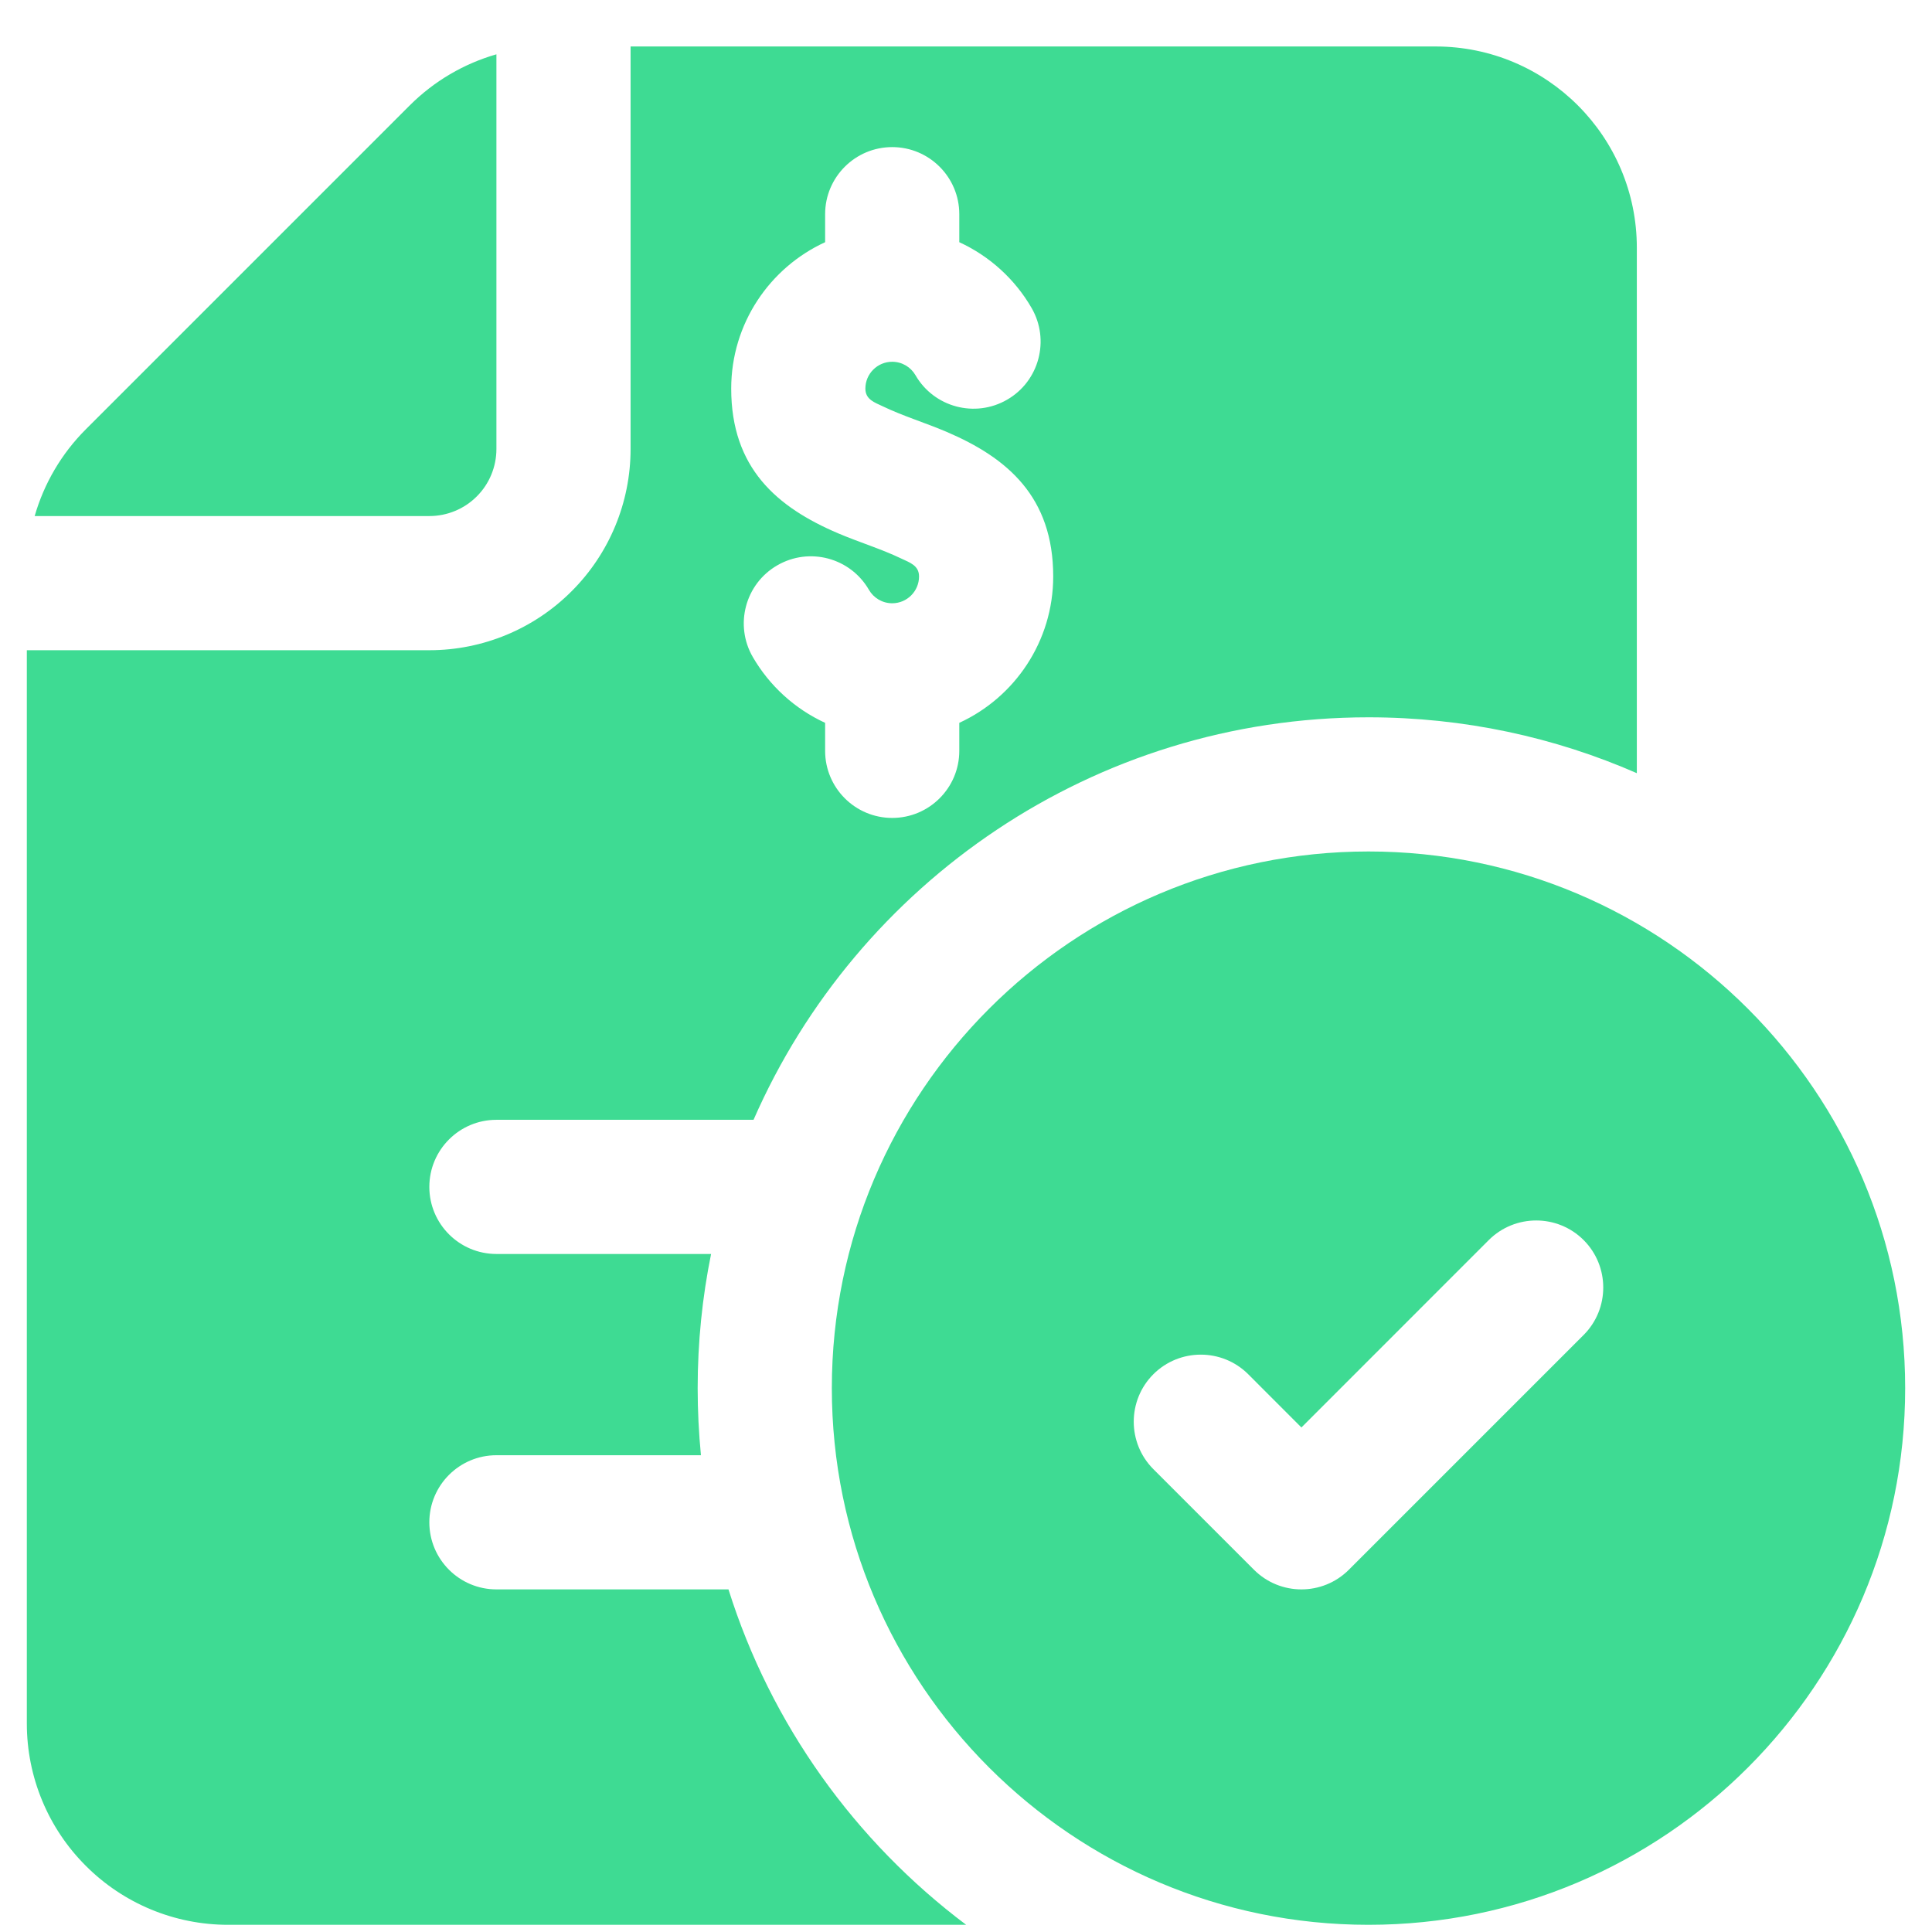 <svg width="36" height="36" viewBox="0 0 36 36" fill="none" xmlns="http://www.w3.org/2000/svg">
<path fill-rule="evenodd" clip-rule="evenodd" d="M0.646 9.616C0.82 9.011 1.145 8.453 1.599 8L7.634 1.965C8.088 1.511 8.645 1.186 9.25 1.012V8.366C9.25 8.697 9.119 9.016 8.884 9.25C8.65 9.485 8.331 9.616 8 9.616H0.646ZM11.75 0.866H26.75C28.821 0.866 30.5 2.545 30.5 4.616V14.407C28.969 13.737 27.277 13.366 25.5 13.366C20.379 13.366 15.973 16.452 14.041 20.866H9.25C8.56 20.866 8 21.426 8 22.116C8 22.806 8.56 23.366 9.25 23.366H13.25C13.086 24.174 13 25.01 13 25.866C13 26.287 13.021 26.705 13.061 27.116H9.25C8.56 27.116 8 27.676 8 28.366C8 29.056 8.56 29.616 9.25 29.616H13.574C14.366 32.136 15.936 34.313 18.003 35.866H4.25C3.255 35.866 2.301 35.471 1.599 34.767C0.895 34.065 0.5 33.111 0.5 32.116V12.116H8C8.995 12.116 9.949 11.721 10.651 11.017C11.355 10.315 11.75 9.361 11.75 8.366V0.866ZM16.625 11.241C16.44 11.241 16.277 11.14 16.191 10.99C15.845 10.392 15.08 10.188 14.482 10.535C13.886 10.88 13.682 11.645 14.027 12.242C14.338 12.778 14.809 13.209 15.375 13.469V13.991C15.375 14.681 15.935 15.241 16.625 15.241C17.315 15.241 17.875 14.681 17.875 13.991V13.469C18.907 12.995 19.625 11.951 19.625 10.741C19.625 9.258 18.773 8.531 17.634 8.045C17.247 7.88 16.823 7.751 16.451 7.572C16.3 7.5 16.125 7.446 16.125 7.241C16.125 6.965 16.349 6.741 16.625 6.741C16.81 6.741 16.973 6.842 17.059 6.992C17.405 7.59 18.17 7.793 18.767 7.447C19.364 7.102 19.567 6.337 19.223 5.74C18.913 5.203 18.441 4.773 17.875 4.513V3.991C17.875 3.301 17.315 2.741 16.625 2.741C15.935 2.741 15.375 3.301 15.375 3.991V4.513C14.342 4.987 13.625 6.031 13.625 7.241C13.625 8.723 14.477 9.451 15.616 9.937C16.003 10.102 16.427 10.231 16.799 10.41C16.95 10.482 17.125 10.536 17.125 10.741C17.125 11.017 16.901 11.241 16.625 11.241ZM25.5 15.866C31.019 15.866 35.5 20.347 35.5 25.866C35.5 31.385 31.019 35.866 25.5 35.866C19.981 35.866 15.5 31.385 15.5 25.866C15.5 20.347 19.981 15.866 25.5 15.866ZM21.491 27.375L23.366 29.25C23.854 29.738 24.646 29.738 25.134 29.25L29.509 24.875C29.996 24.387 29.996 23.595 29.509 23.107C29.021 22.62 28.229 22.62 27.741 23.107L24.25 26.599L23.259 25.607C22.771 25.12 21.979 25.12 21.491 25.607C21.004 26.095 21.004 26.887 21.491 27.375Z" fill="#3EDB93"/>
</svg>
